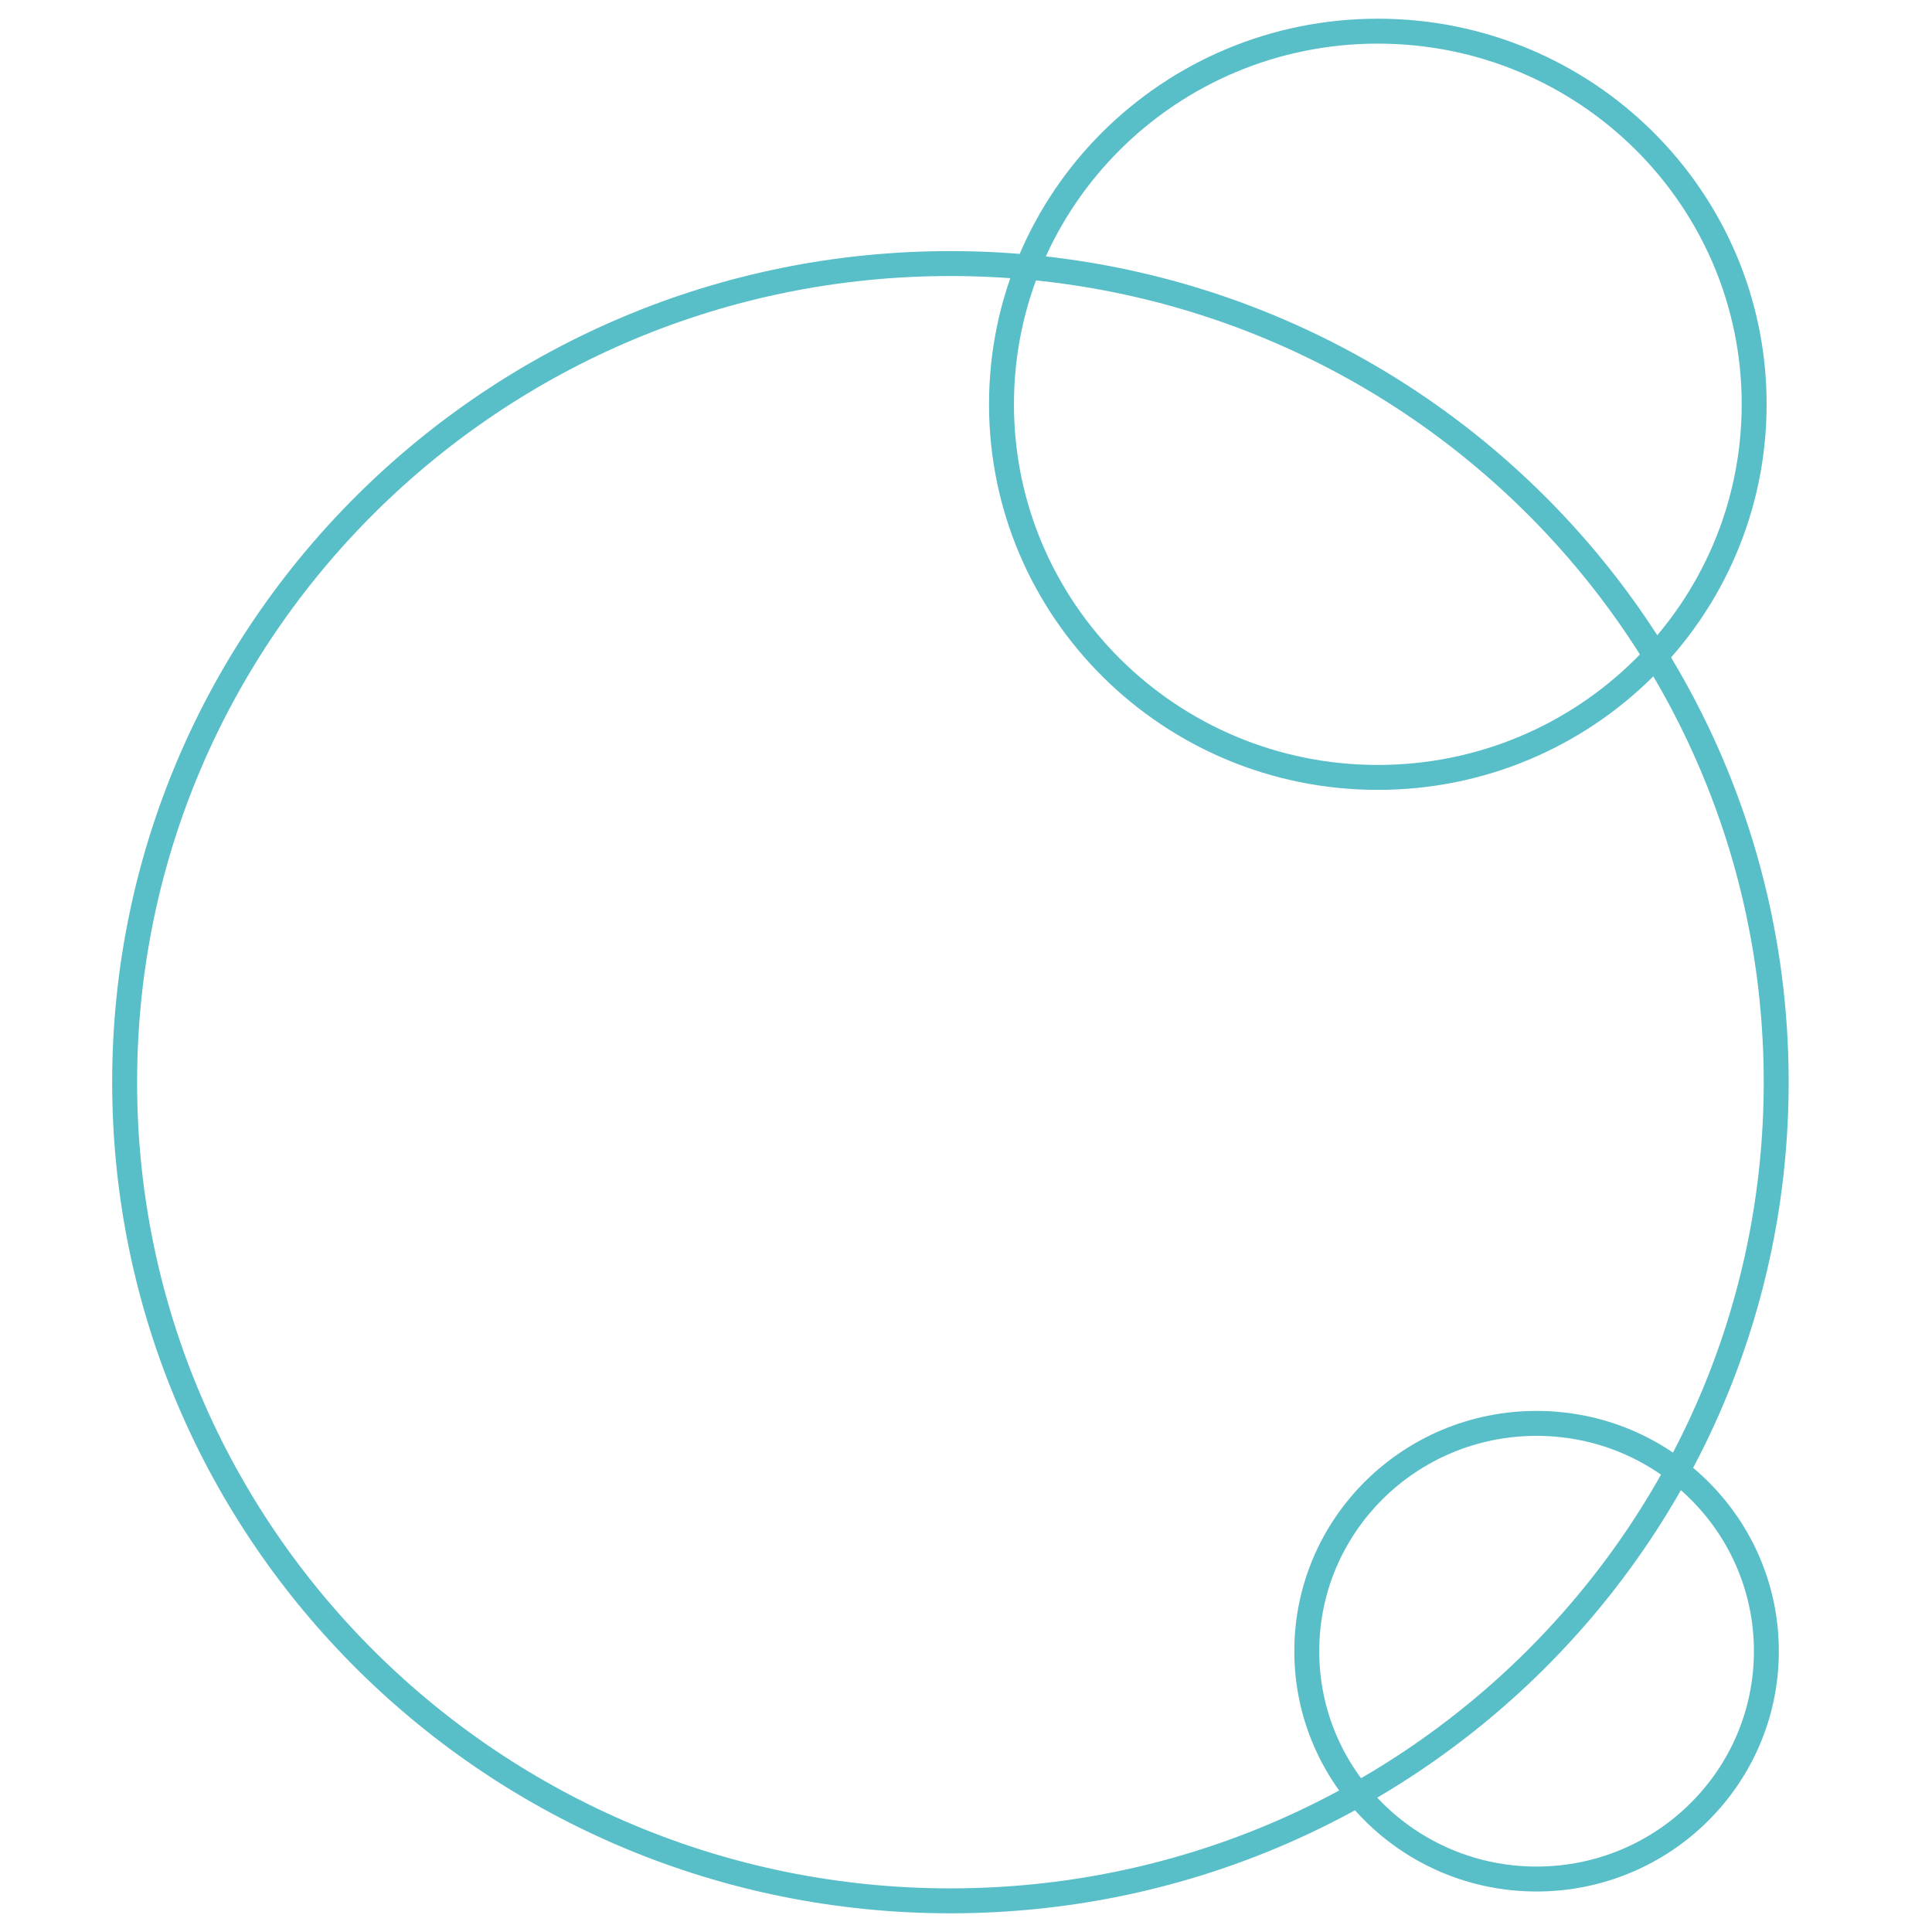 <svg width="62" height="62" xmlns="http://www.w3.org/2000/svg"><path d="M57 34.729C57 49.238 45.136 61 30.5 61 15.866 61 4 49.238 4 34.729S15.865 8.458 30.5 8.458C45.137 8.458 57 20.22 57 34.729zm-.707-21.756c0 6.613-5.407 11.975-12.077 11.975s-12.077-5.362-12.077-11.975C32.139 6.361 37.545 1 44.216 1c6.67 0 12.077 5.361 12.077 11.973zm.392 40.015c0 4.038-3.302 7.312-7.375 7.312s-7.374-3.274-7.374-7.312 3.301-7.31 7.374-7.31c4.073 0 7.375 3.272 7.375 7.31z" stroke="#58BEC8" stroke-width=".8" fill="none" stroke-linecap="round"/></svg>